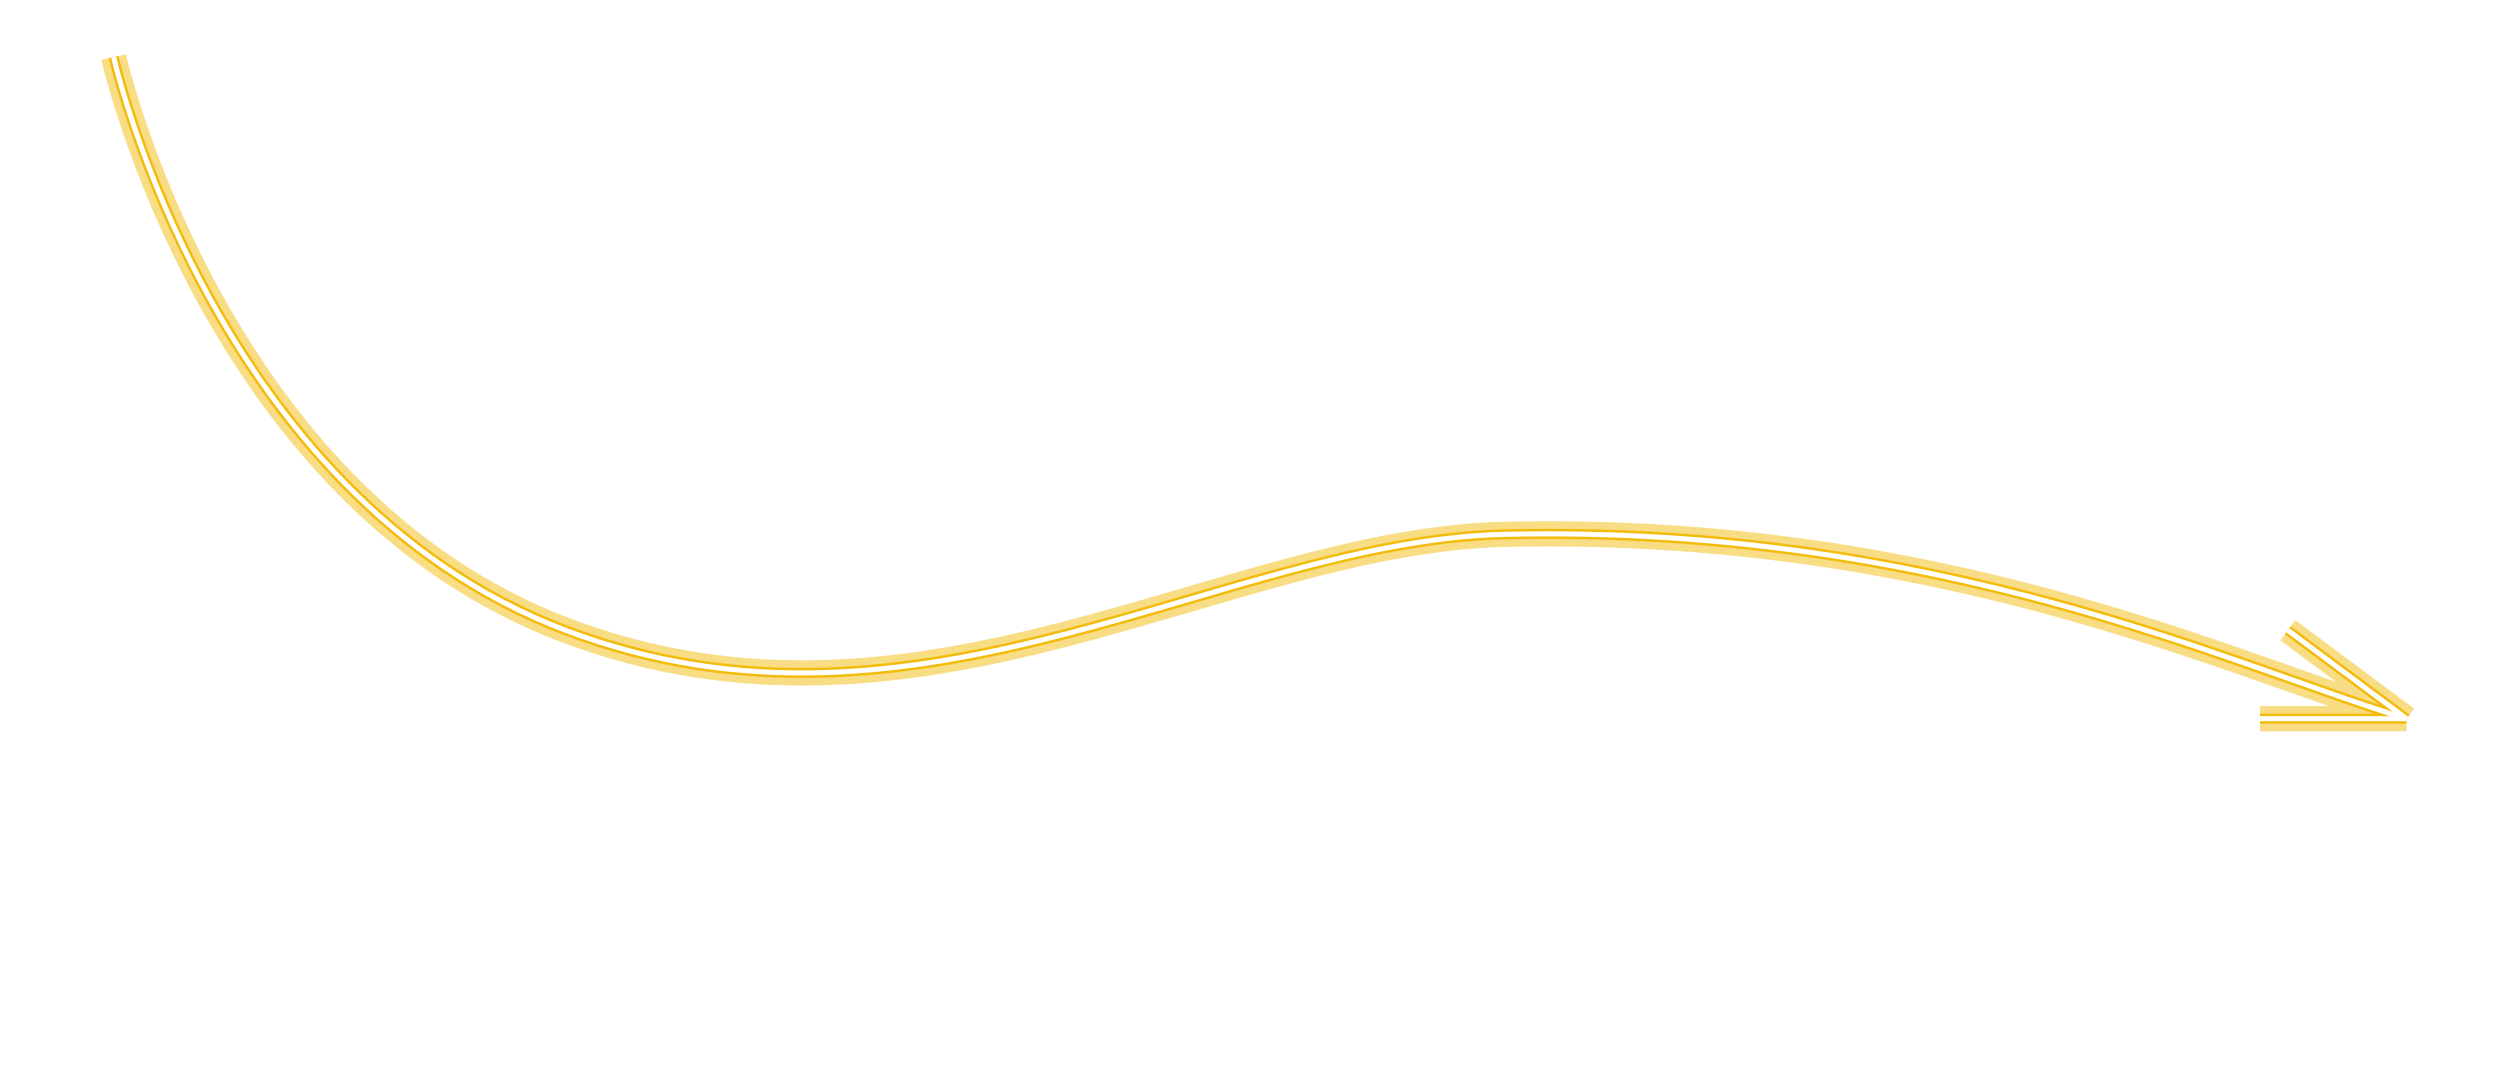 <?xml version="1.0" encoding="UTF-8"?> <svg xmlns="http://www.w3.org/2000/svg" width="495" height="213" viewBox="0 0 495 213" fill="none"><g filter="url(#filter0_f_520_49)"><path d="M22.5 11.298C22.5 11.298 42 98.293 112 124.798C182 151.303 242.272 107.046 298 105.798C383.981 103.872 442 131.798 476.5 142.298M476.5 142.298L453 124.798M476.5 142.298L447.5 142.298" stroke="#F3BC0D" stroke-opacity="0.5" stroke-width="5"></path></g><path d="M22.5 11.298C22.5 11.298 42 98.293 112 124.798C182 151.303 242.272 107.046 298 105.798C383.981 103.872 442 131.798 476.5 142.298M476.5 142.298L453 124.798M476.5 142.298L447.5 142.298" stroke="#F3BC0D" stroke-width="2"></path><path d="M22.5 11.298C22.5 11.298 42 98.293 112 124.798C182 151.303 242.272 107.046 298 105.798C383.981 103.872 442 131.798 476.5 142.298M476.5 142.298L453 124.798M476.5 142.298L447.5 142.298" stroke="white"></path><defs><filter id="filter0_f_520_49" x="10.061" y="0.75" width="483.982" height="154.047" filterUnits="userSpaceOnUse" color-interpolation-filters="sRGB"><feFlood flood-opacity="0" result="BackgroundImageFix"></feFlood><feBlend mode="normal" in="SourceGraphic" in2="BackgroundImageFix" result="shape"></feBlend><feGaussianBlur stdDeviation="5" result="effect1_foregroundBlur_520_49"></feGaussianBlur></filter></defs></svg> 